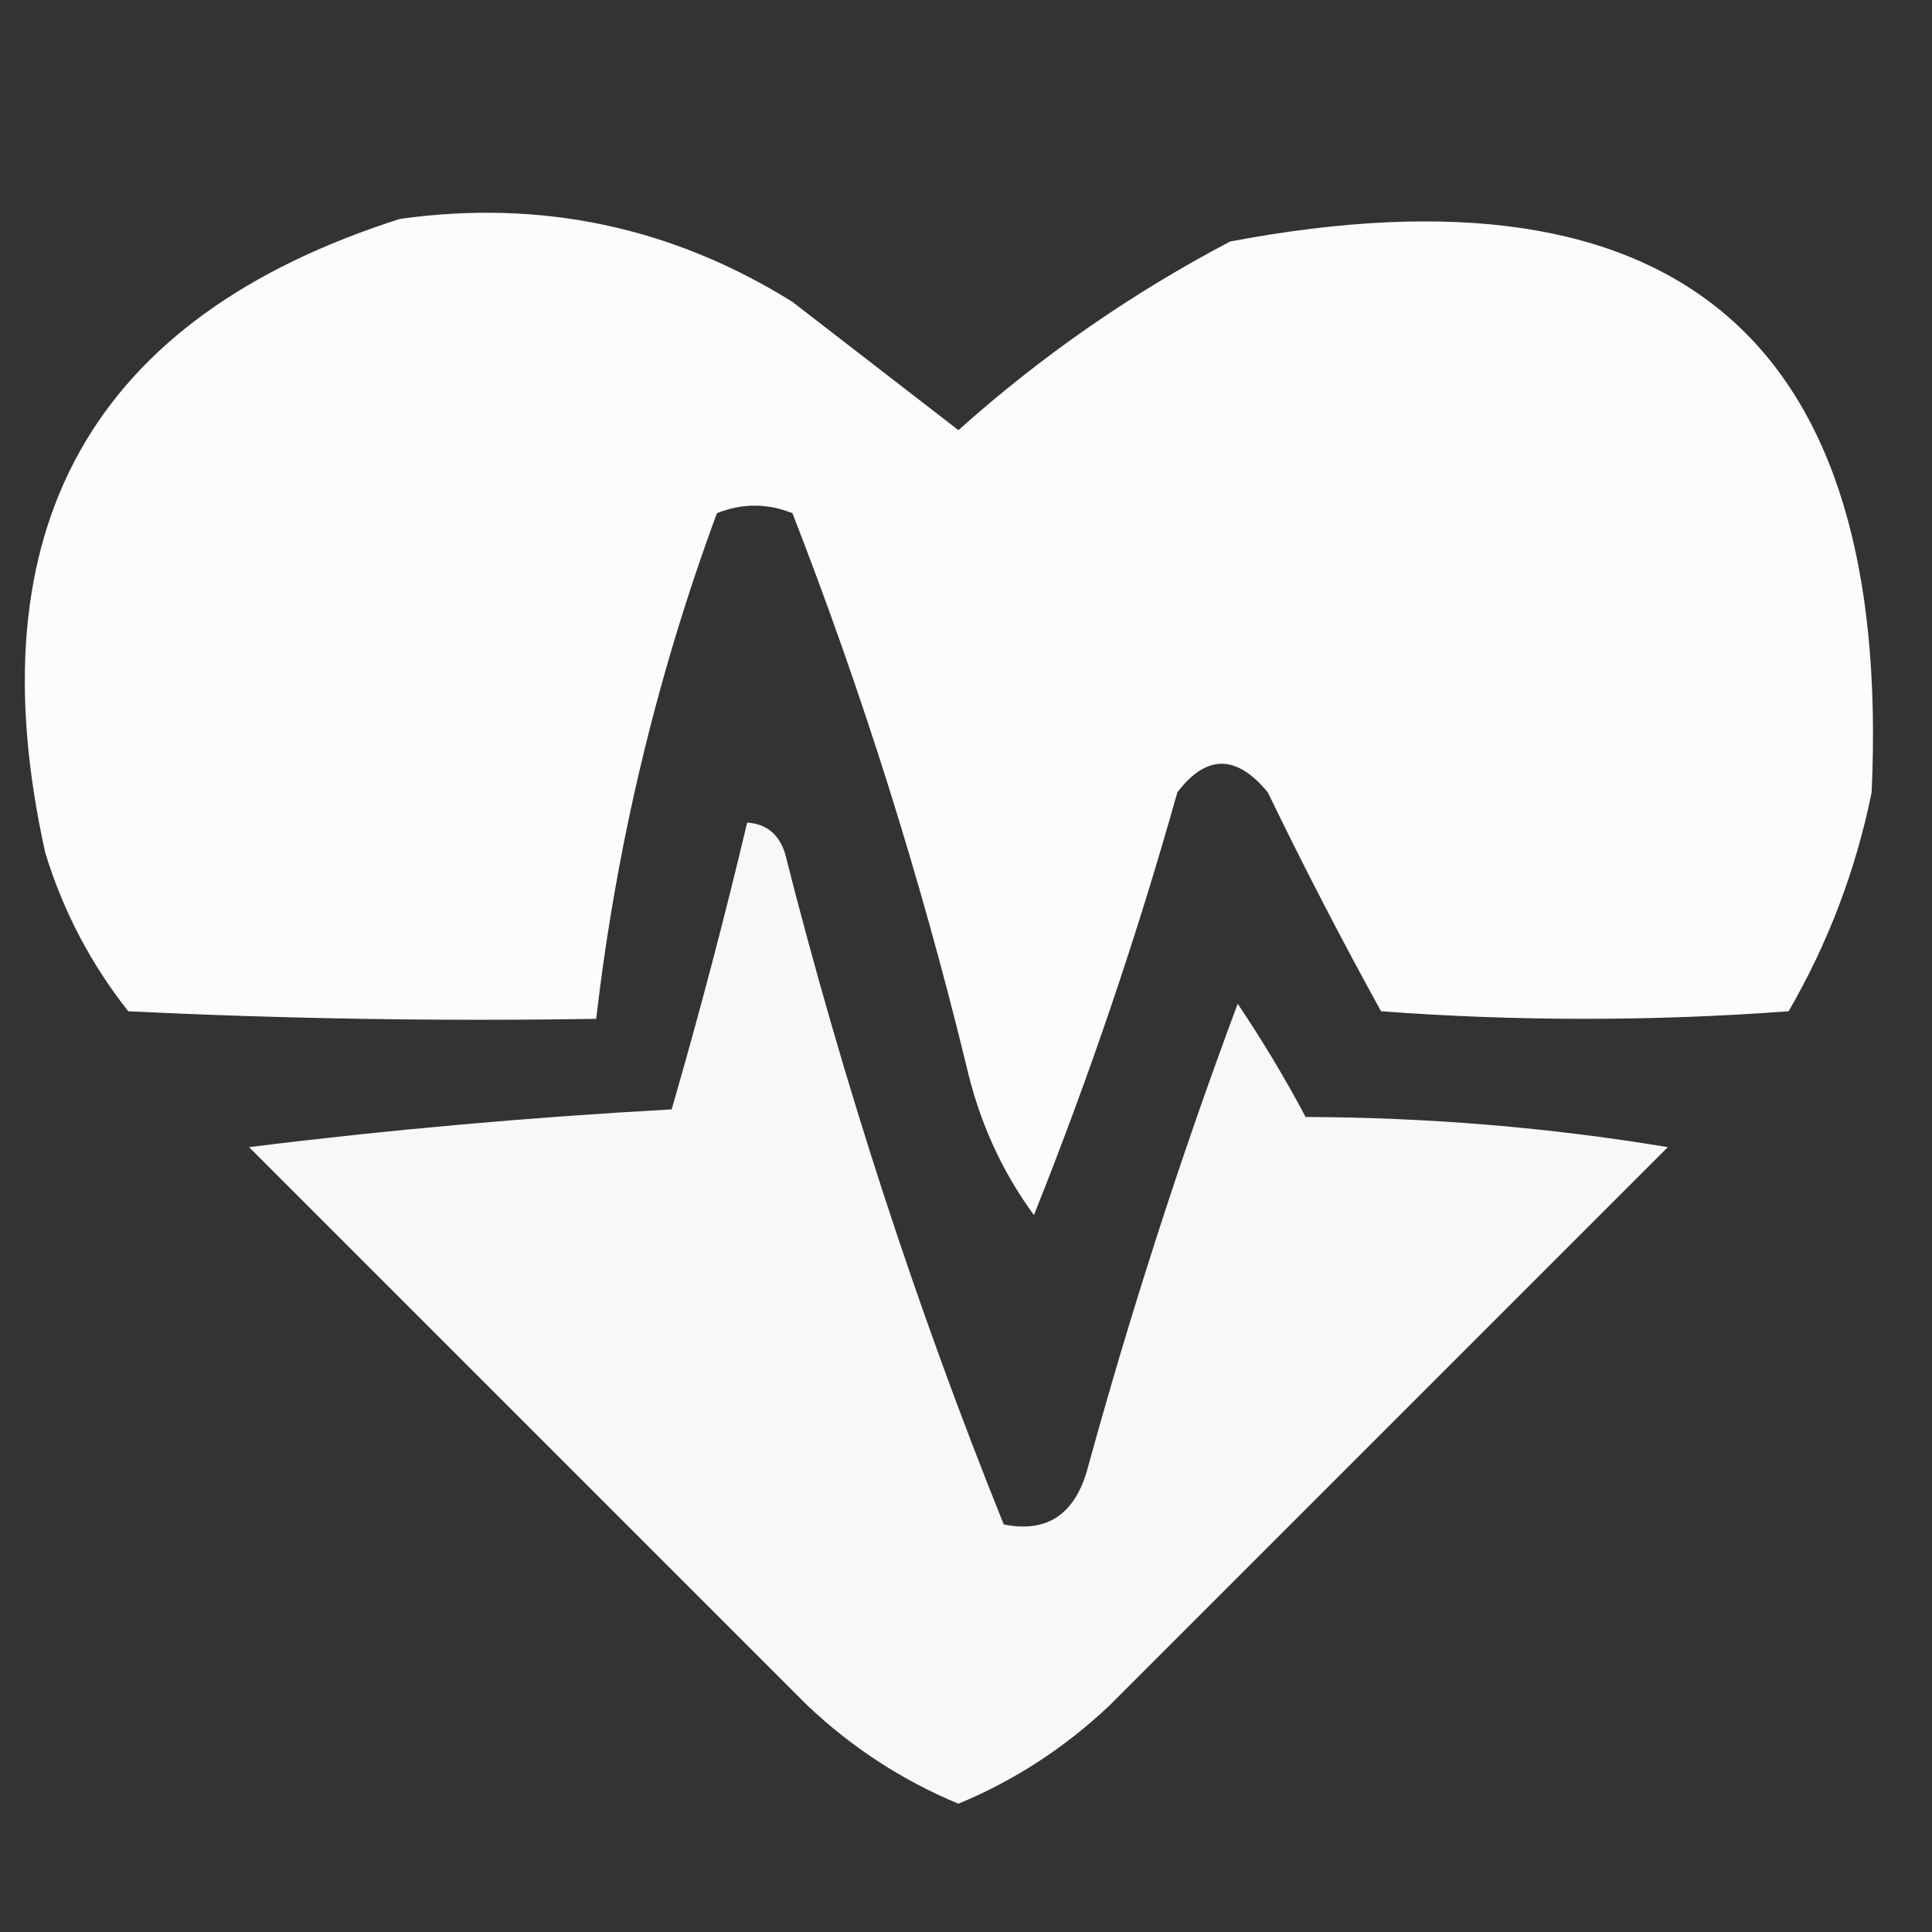 <svg width="37" height="37" viewBox="0 0 37 37" fill="none" xmlns="http://www.w3.org/2000/svg">
<rect x="0" y="0" width="37" height="37" fill="#333333" stroke="none"/>
<path opacity="0.982" fill-rule="evenodd" clip-rule="evenodd" d="M7.66 4.192C10.367 3.815 12.873 4.345 15.176 5.781C16.236 6.6 17.296 7.419 18.355 8.238C19.939 6.82 21.673 5.616 23.559 4.625C32.144 3.001 36.239 6.517 35.844 15.176C35.541 16.665 35.01 18.062 34.254 19.367C31.652 19.56 29.051 19.56 26.449 19.367C25.69 17.993 24.967 16.596 24.281 15.176C23.679 14.444 23.101 14.444 22.547 15.176C21.774 17.927 20.859 20.625 19.801 23.27C19.178 22.422 18.744 21.459 18.5 20.379C17.617 16.768 16.509 13.251 15.176 9.828C14.694 9.636 14.212 9.636 13.73 9.828C12.575 12.957 11.804 16.185 11.418 19.512C8.429 19.56 5.442 19.512 2.457 19.367C1.739 18.46 1.209 17.449 0.867 16.332C-0.513 10.124 1.751 6.077 7.66 4.192Z" fill="white"/>
<path opacity="0.962" fill-rule="evenodd" clip-rule="evenodd" d="M14.309 15.754C14.67 15.776 14.911 15.969 15.031 16.332C16.151 20.75 17.548 25.038 19.223 29.195C20.032 29.358 20.561 29.02 20.812 28.184C21.642 25.152 22.606 22.165 23.703 19.223C24.173 19.921 24.607 20.644 25.004 21.391C27.364 21.4 29.677 21.593 31.941 21.969C28.361 25.549 24.796 29.115 21.246 32.664C20.392 33.471 19.429 34.098 18.355 34.543C17.282 34.098 16.319 33.471 15.465 32.664C11.915 29.115 8.35 25.549 4.77 21.969C7.426 21.638 10.124 21.398 12.863 21.246C13.391 19.424 13.873 17.593 14.309 15.754Z" fill="white"/>
</svg>
